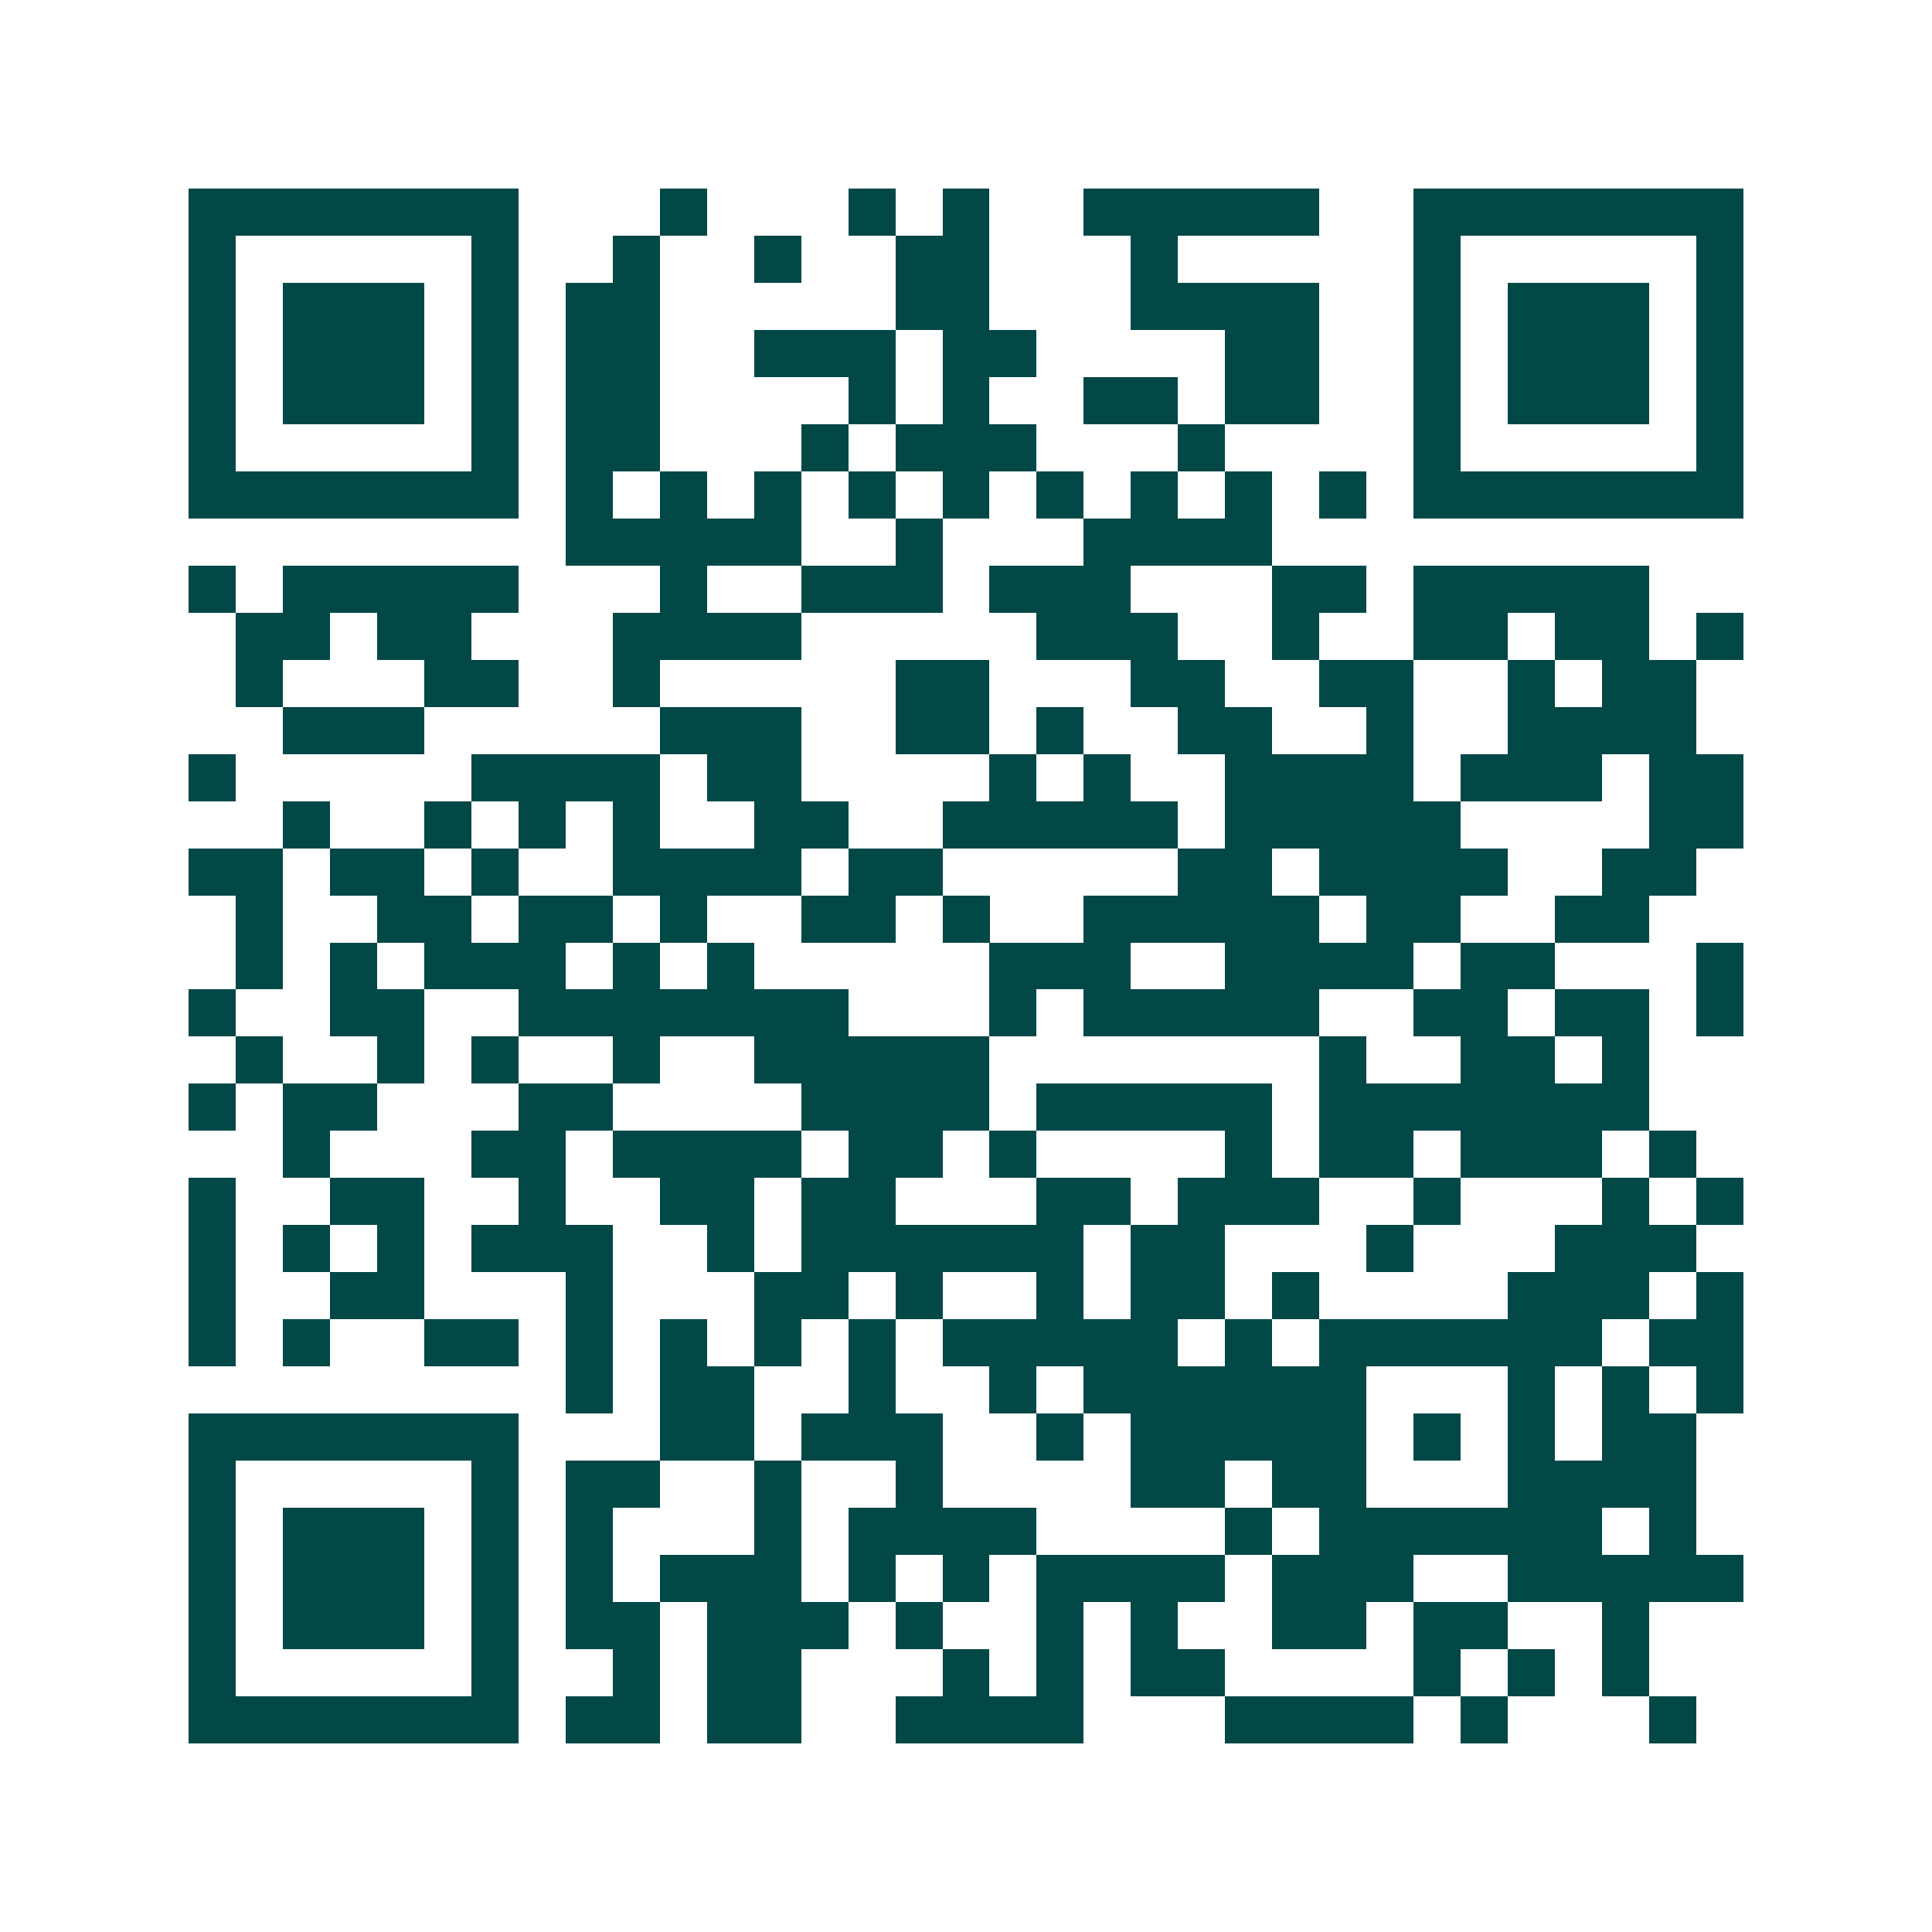 <svg xmlns="http://www.w3.org/2000/svg" width="200" height="200" viewBox="0 0 41 41" shape-rendering="crispEdges"><path fill="#ffffff" d="M0 0h41v41H0z"/><path stroke="#014847" d="M4 4.5h7m3 0h1m3 0h1m1 0h1m2 0h5m2 0h7M4 5.5h1m5 0h1m2 0h1m2 0h1m2 0h2m3 0h1m5 0h1m5 0h1M4 6.5h1m1 0h3m1 0h1m1 0h2m5 0h2m3 0h4m2 0h1m1 0h3m1 0h1M4 7.5h1m1 0h3m1 0h1m1 0h2m2 0h3m1 0h2m4 0h2m2 0h1m1 0h3m1 0h1M4 8.5h1m1 0h3m1 0h1m1 0h2m4 0h1m1 0h1m2 0h2m1 0h2m2 0h1m1 0h3m1 0h1M4 9.5h1m5 0h1m1 0h2m3 0h1m1 0h3m3 0h1m4 0h1m5 0h1M4 10.5h7m1 0h1m1 0h1m1 0h1m1 0h1m1 0h1m1 0h1m1 0h1m1 0h1m1 0h1m1 0h7M12 11.5h5m2 0h1m3 0h4M4 12.5h1m1 0h5m3 0h1m2 0h3m1 0h3m3 0h2m1 0h5M5 13.5h2m1 0h2m3 0h4m5 0h3m2 0h1m2 0h2m1 0h2m1 0h1M5 14.5h1m3 0h2m2 0h1m5 0h2m3 0h2m2 0h2m2 0h1m1 0h2M6 15.5h3m5 0h3m2 0h2m1 0h1m2 0h2m2 0h1m2 0h4M4 16.5h1m5 0h4m1 0h2m4 0h1m1 0h1m2 0h4m1 0h3m1 0h2M6 17.5h1m2 0h1m1 0h1m1 0h1m2 0h2m2 0h5m1 0h5m4 0h2M4 18.5h2m1 0h2m1 0h1m2 0h4m1 0h2m5 0h2m1 0h4m2 0h2M5 19.5h1m2 0h2m1 0h2m1 0h1m2 0h2m1 0h1m2 0h5m1 0h2m2 0h2M5 20.5h1m1 0h1m1 0h3m1 0h1m1 0h1m5 0h3m2 0h4m1 0h2m3 0h1M4 21.5h1m2 0h2m2 0h7m3 0h1m1 0h5m2 0h2m1 0h2m1 0h1M5 22.5h1m2 0h1m1 0h1m2 0h1m2 0h5m7 0h1m2 0h2m1 0h1M4 23.5h1m1 0h2m3 0h2m4 0h4m1 0h5m1 0h7M6 24.5h1m3 0h2m1 0h4m1 0h2m1 0h1m4 0h1m1 0h2m1 0h3m1 0h1M4 25.5h1m2 0h2m2 0h1m2 0h2m1 0h2m3 0h2m1 0h3m2 0h1m3 0h1m1 0h1M4 26.5h1m1 0h1m1 0h1m1 0h3m2 0h1m1 0h6m1 0h2m3 0h1m3 0h3M4 27.5h1m2 0h2m3 0h1m3 0h2m1 0h1m2 0h1m1 0h2m1 0h1m4 0h3m1 0h1M4 28.5h1m1 0h1m2 0h2m1 0h1m1 0h1m1 0h1m1 0h1m1 0h5m1 0h1m1 0h6m1 0h2M12 29.5h1m1 0h2m2 0h1m2 0h1m1 0h6m3 0h1m1 0h1m1 0h1M4 30.5h7m3 0h2m1 0h3m2 0h1m1 0h5m1 0h1m1 0h1m1 0h2M4 31.5h1m5 0h1m1 0h2m2 0h1m2 0h1m4 0h2m1 0h2m3 0h4M4 32.5h1m1 0h3m1 0h1m1 0h1m3 0h1m1 0h4m4 0h1m1 0h6m1 0h1M4 33.5h1m1 0h3m1 0h1m1 0h1m1 0h3m1 0h1m1 0h1m1 0h4m1 0h3m2 0h5M4 34.5h1m1 0h3m1 0h1m1 0h2m1 0h3m1 0h1m2 0h1m1 0h1m2 0h2m1 0h2m2 0h1M4 35.5h1m5 0h1m2 0h1m1 0h2m3 0h1m1 0h1m1 0h2m4 0h1m1 0h1m1 0h1M4 36.5h7m1 0h2m1 0h2m2 0h4m3 0h4m1 0h1m3 0h1"/></svg>
